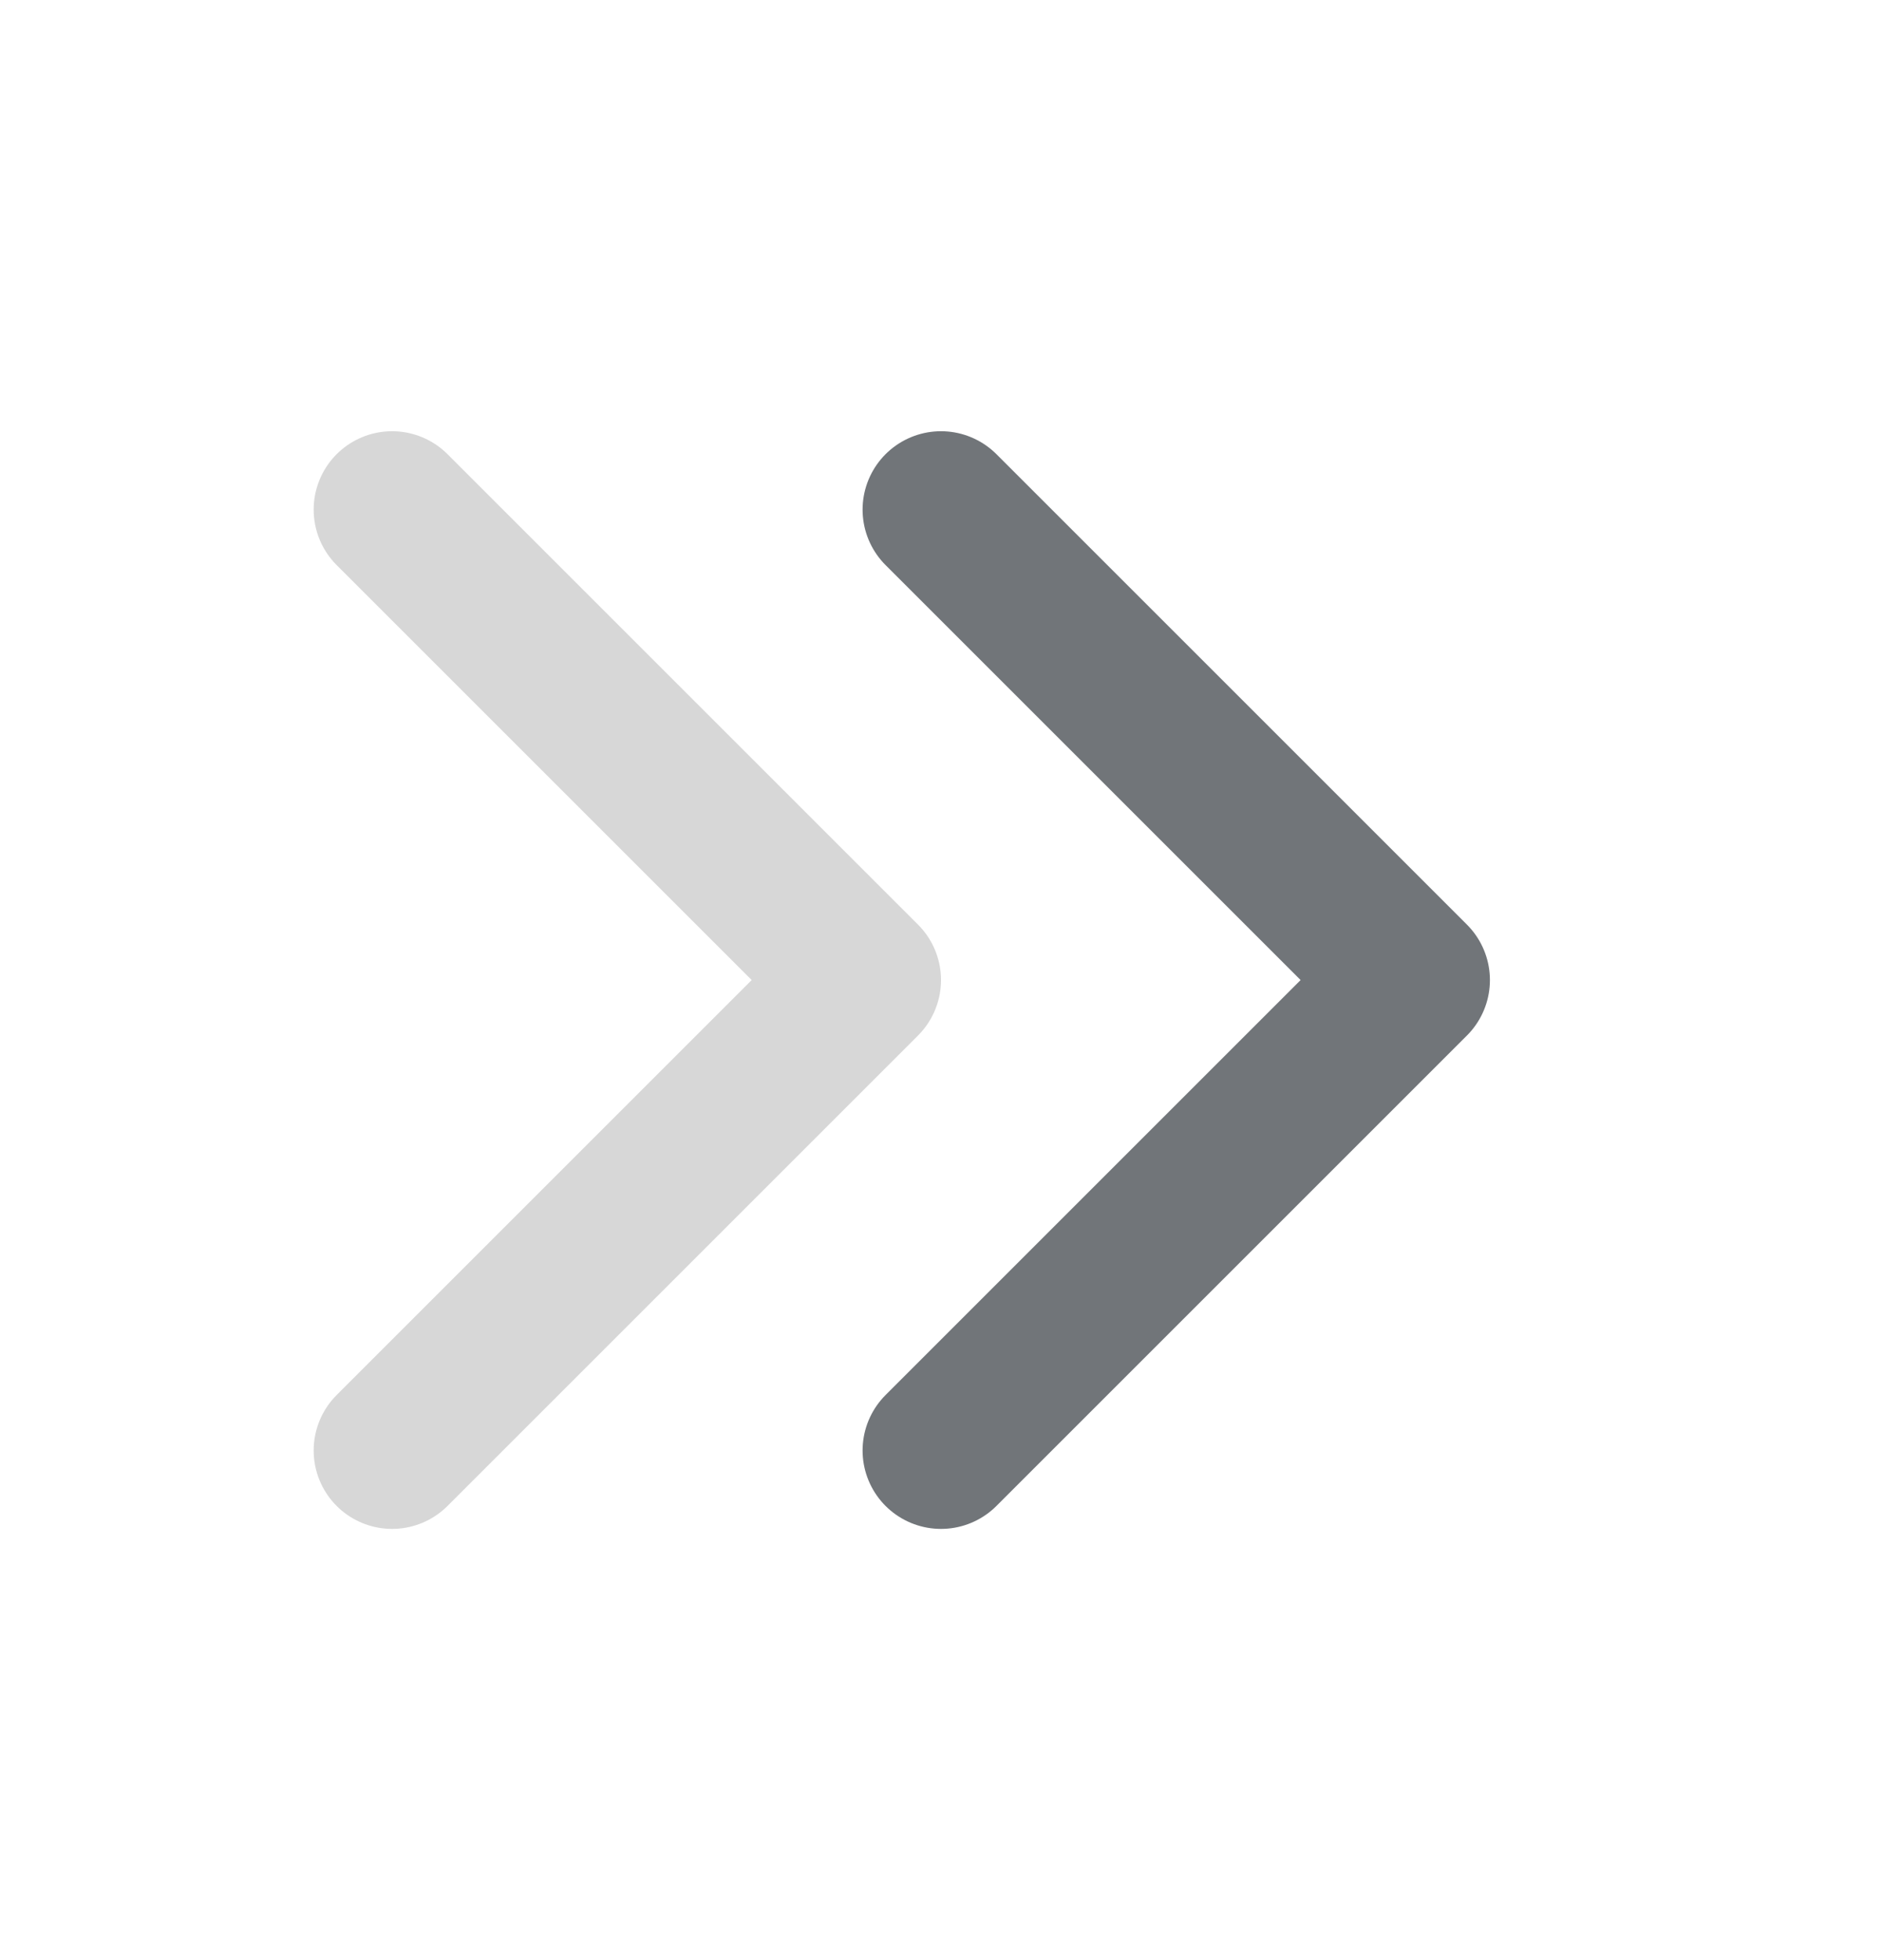 <svg width="24" height="25" viewBox="0 0 24 25" fill="none" xmlns="http://www.w3.org/2000/svg">
<path d="M12 18.5L18 12.5L12 6.5" stroke="#717579" stroke-width="2" stroke-linecap="round" stroke-linejoin="round"/>
<path d="M5 18.5L11 12.5L5 6.5" stroke="#D7D7D7" stroke-width="2" stroke-linecap="round" stroke-linejoin="round"/>
</svg>
